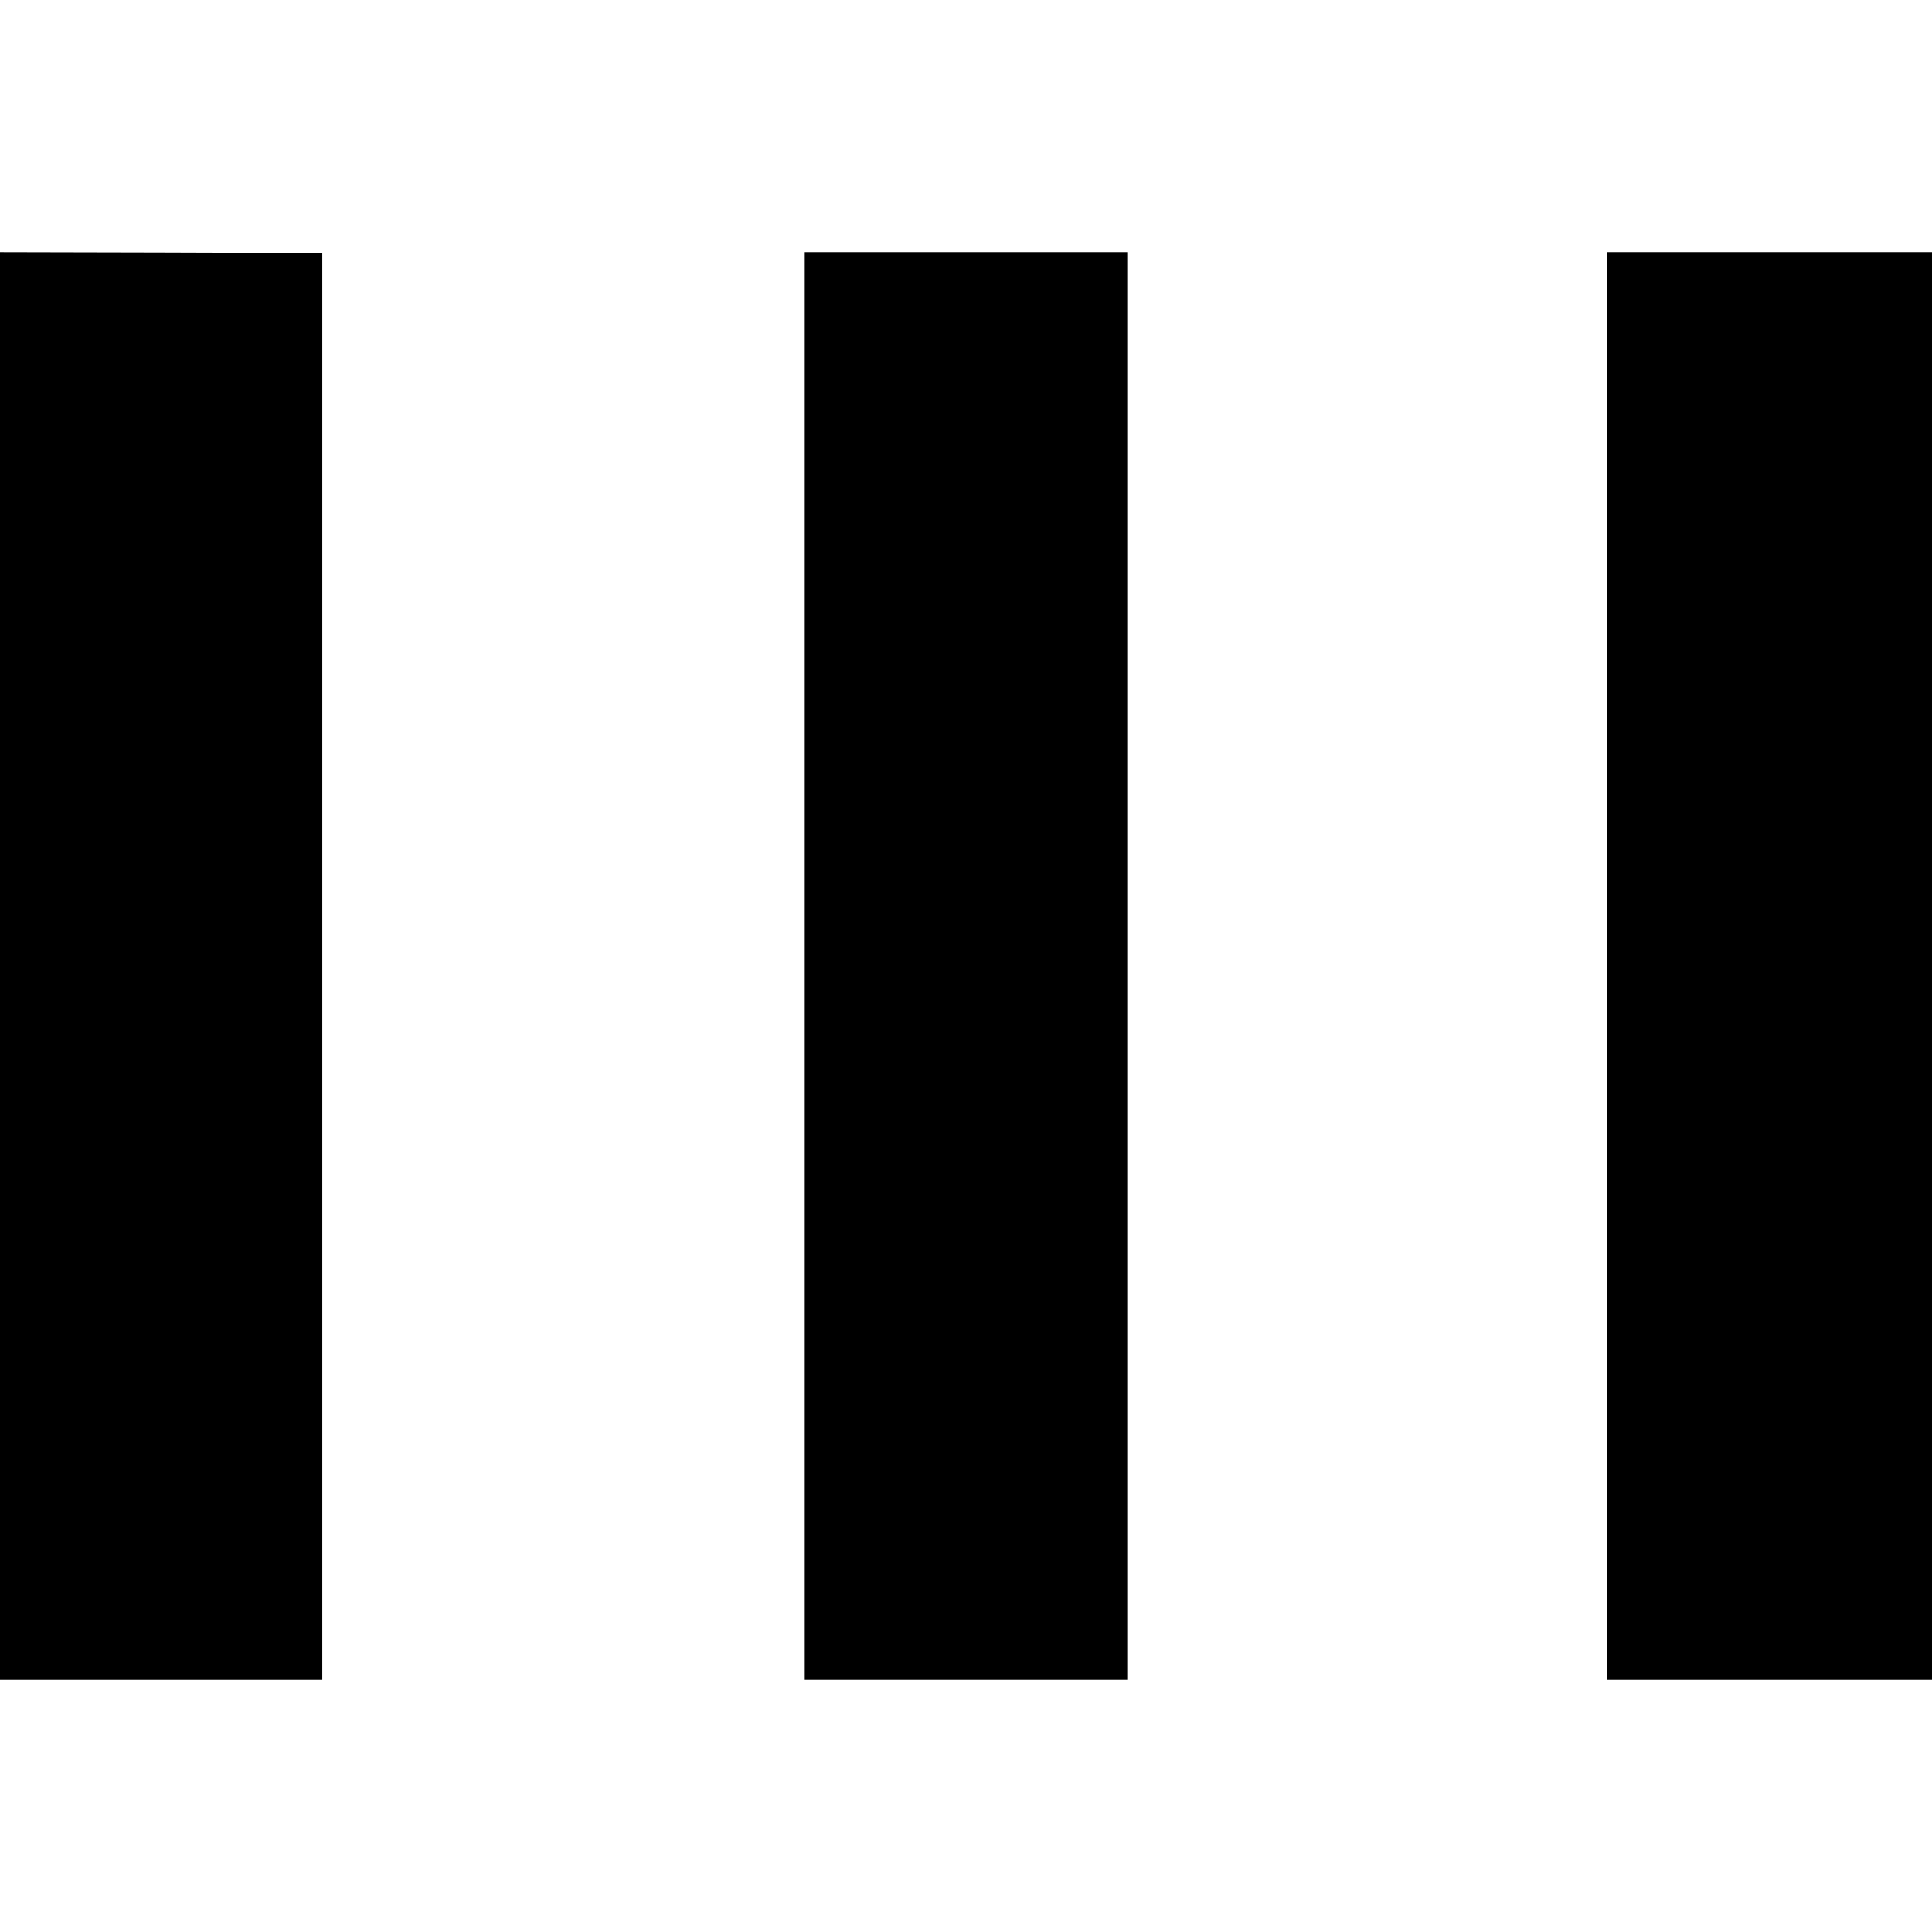 <?xml version="1.0" standalone="no"?>
<!DOCTYPE svg PUBLIC "-//W3C//DTD SVG 20010904//EN"
 "http://www.w3.org/TR/2001/REC-SVG-20010904/DTD/svg10.dtd">
<svg version="1.0" xmlns="http://www.w3.org/2000/svg"
 width="1088pt" height="1088pt" viewBox="0 0 1088 1088"
 preserveAspectRatio="xMidYMid meet">
<g transform="translate(0,1088) scale(0.1,-0.1)"
fill="#000000" stroke="none">
<path d="M0 5440 l0 -4020 908 0 907 0 0 4018 0 4017 -907 3 -908 2 0 -4020z"/>
<path d="M4532 5440 l0 -4020 908 0 908 0 0 4020 0 4020 -908 0 -908 0 0
-4020z"/>
<path d="M9050 9428 c-1 -43 -1 -7933 0 -7975 l0 -33 915 0 915 0 0 4020 0
4020 -915 0 -915 0 0 -32z"/>
</g>
</svg>
